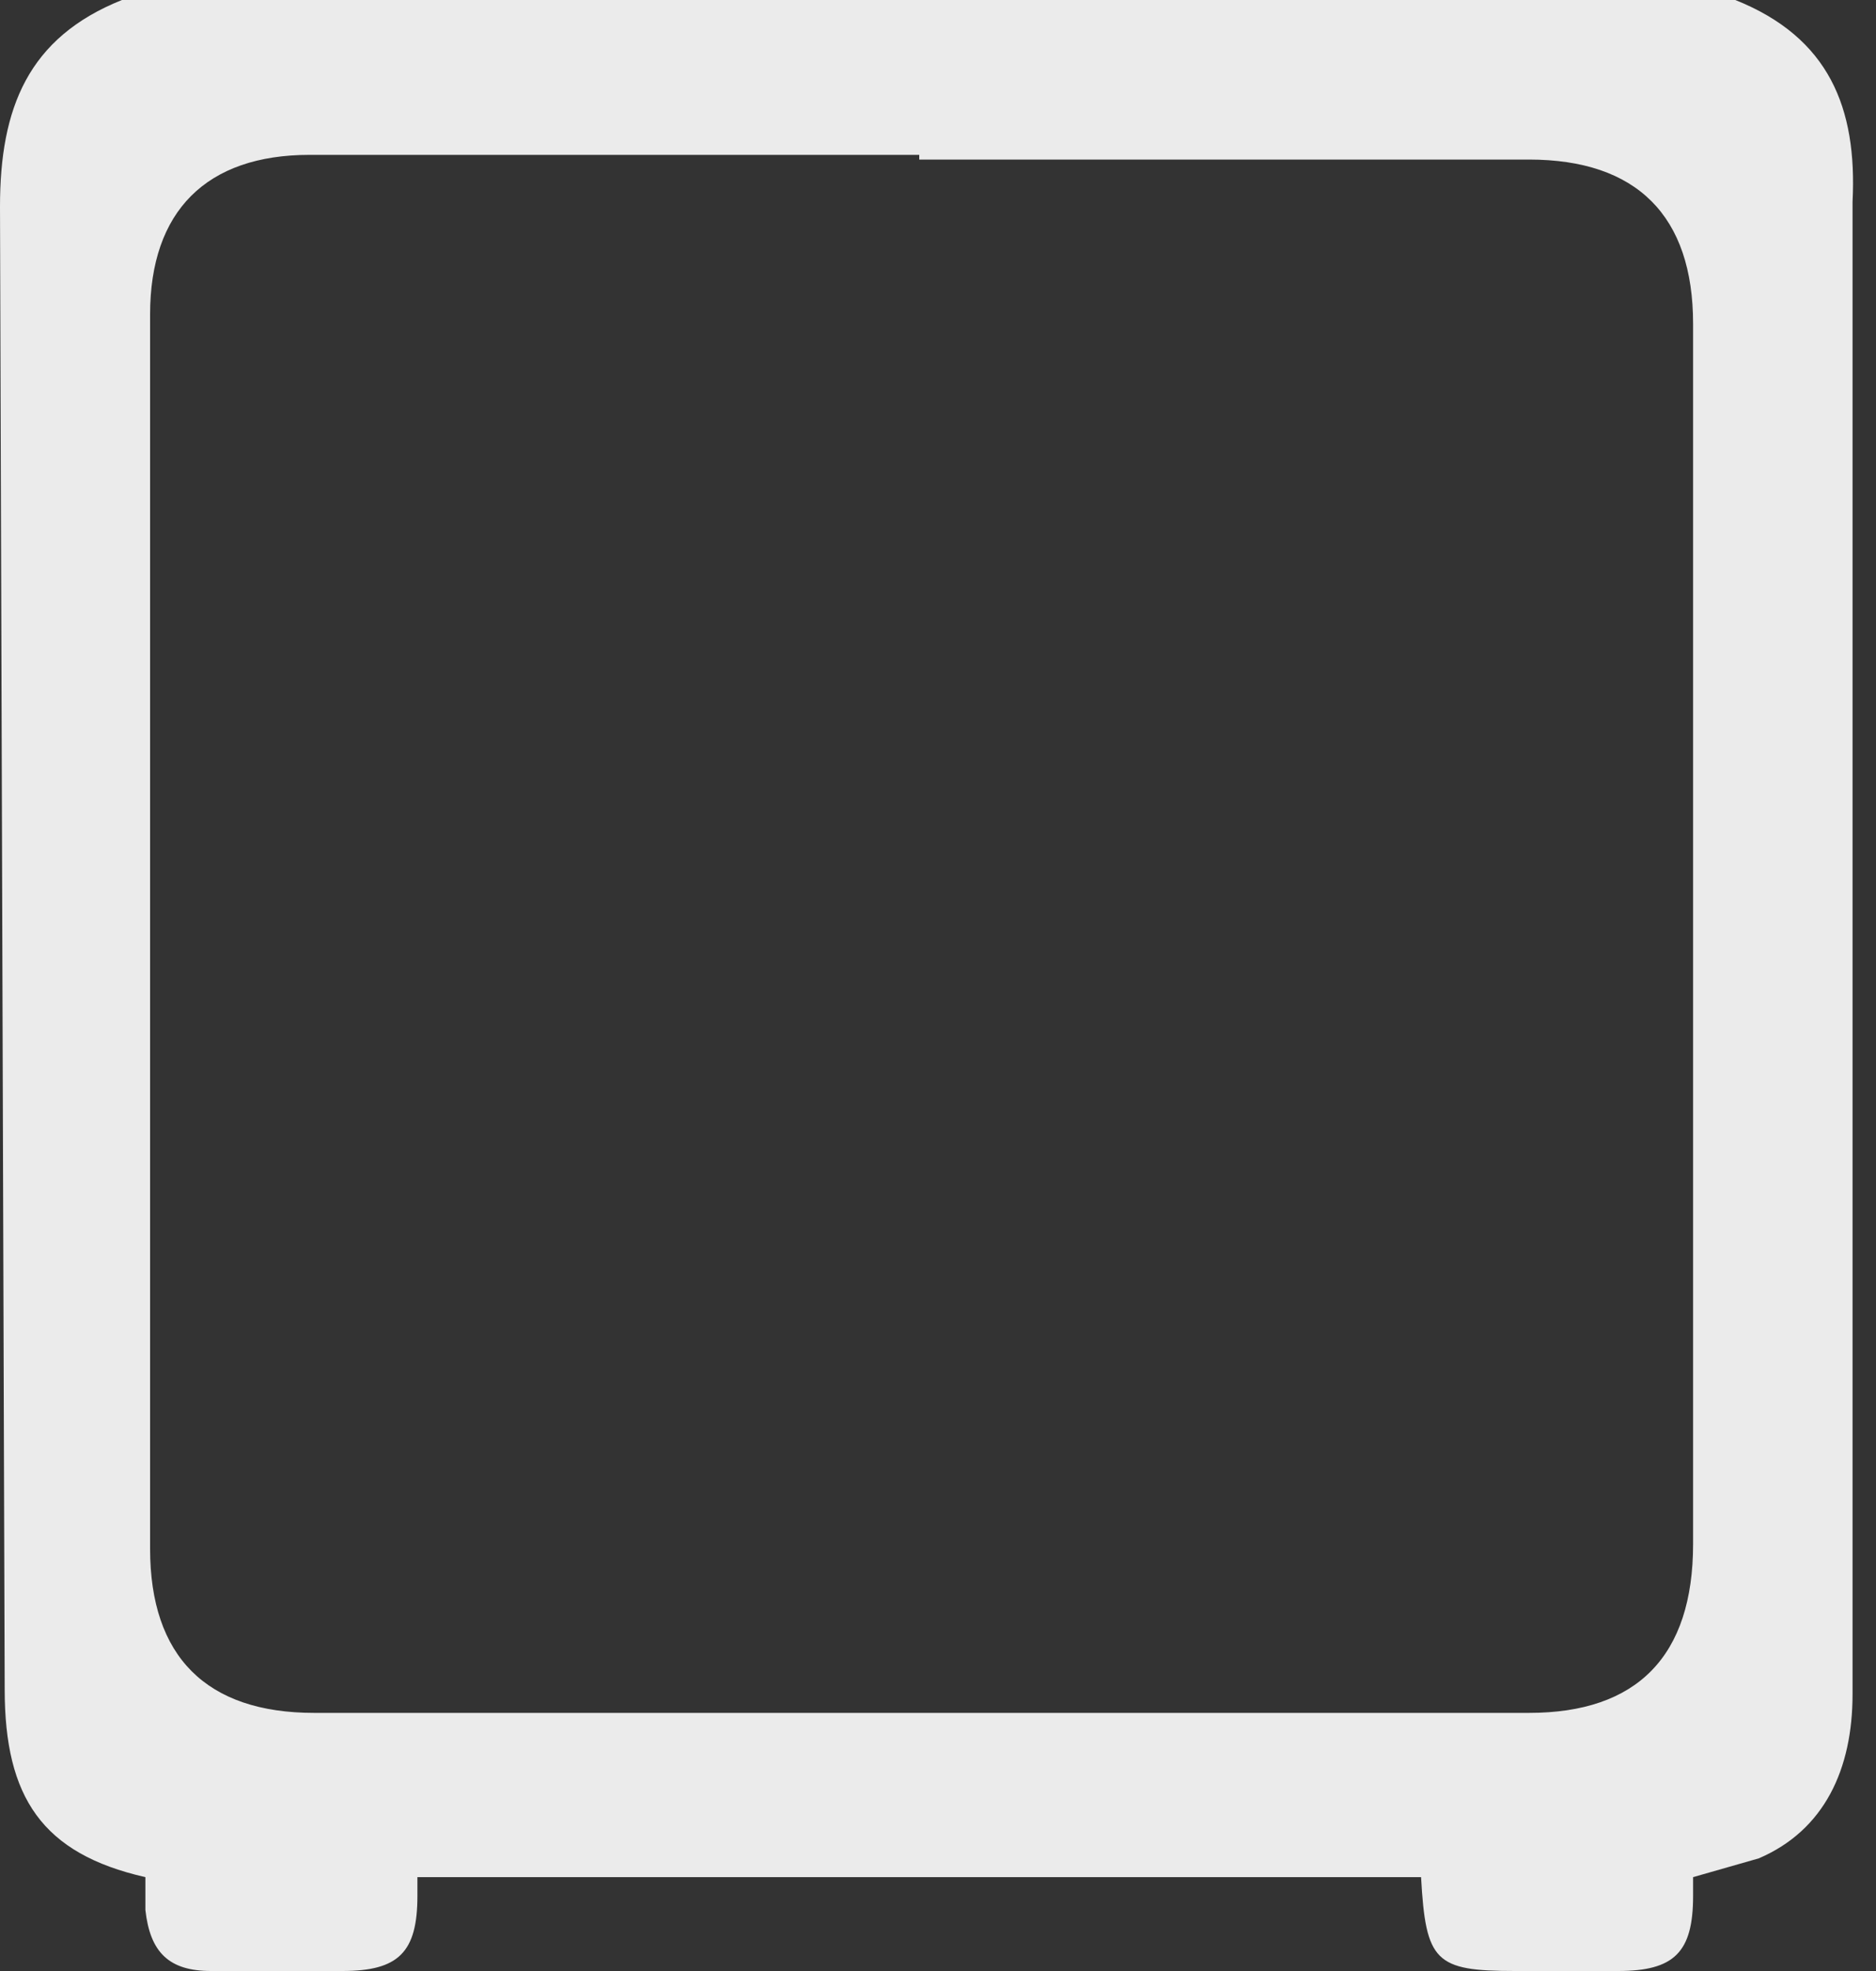 <svg width="40" height="42" fill="none" xmlns="http://www.w3.org/2000/svg"><rect width="100%" height="100%" fill="#333333" stroke="none"/><path opacity=".9" d="M2.6 0H37c2 .8 2.6 2.3 2.5 4.3v31.8c0 1.6-.6 2.9-2 3.5l-1.4.4v.4c0 1.2-.4 1.6-1.6 1.6h-2.2c-1.7 0-1.9-.2-2-2H8.9v.4c0 1.2-.4 1.6-1.6 1.6H4.5c-.9 0-1.3-.4-1.4-1.3V40c-2.2-.5-3-1.7-3-4L0 4.4C0 2.3.6.8 2.6 0Zm17 3.3h-13c-2.2 0-3.4 1.2-3.4 3.4V33c0 2.3 1.2 3.5 3.5 3.5h25.9c2.3 0 3.5-1.2 3.5-3.6v-26c0-2.3-1.2-3.5-3.5-3.5h-13Z" fill="#fff"/></svg>